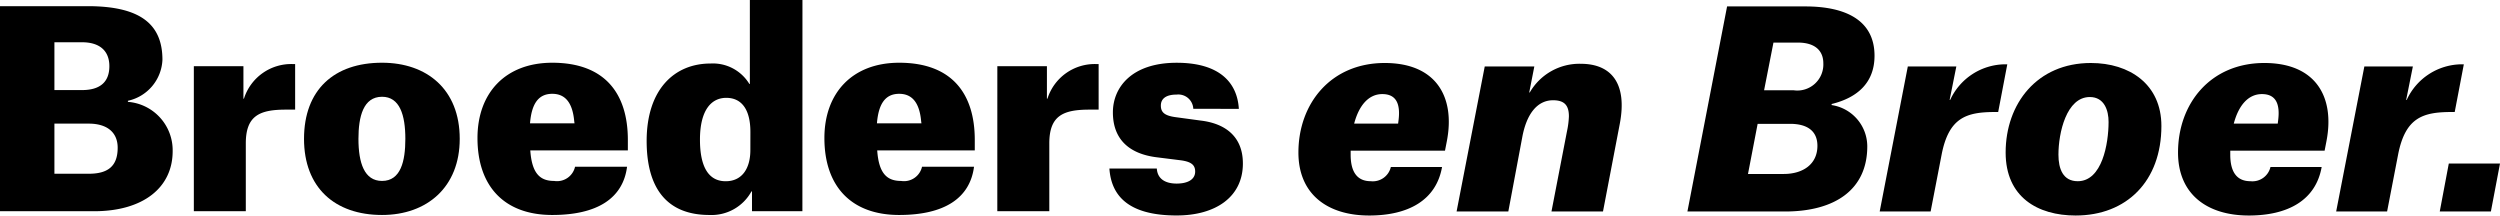 <svg xmlns="http://www.w3.org/2000/svg" width="209.14" height="18.029" viewBox="0 0 209.14 18.029">
  <g>
    <g>
      <path d="M0,17.67V.516H7.333c4.395,0,6.256,1.5,6.256,4.485A3.672,3.672,0,0,1,10.7,8.431v.09a4.061,4.061,0,0,1,3.744,4.126c0,3.028-2.444,5.023-6.57,5.023ZM6.862,7.535c1.48,0,2.287-.651,2.287-2,0-1.278-.807-2-2.287-2H4.552V7.535Zm.561,7c1.525,0,2.421-.561,2.421-2.175,0-1.3-.9-2.018-2.421-2.018H4.552v4.193Z"/>
      <path d="M16.216,5.539h4.148V8.252h.044A4.148,4.148,0,0,1,24.49,5.359h.2V9.171h-.763c-2.2,0-3.364.494-3.364,2.826V17.67H16.216Z"/>
      <path d="M25.433,11.616c0-4.1,2.512-6.369,6.526-6.369,3.745,0,6.5,2.22,6.5,6.369,0,4.036-2.736,6.368-6.5,6.368C27.99,17.984,25.433,15.675,25.433,11.616Zm4.553,0c0,2.018.493,3.52,1.973,3.52,1.57,0,1.951-1.659,1.951-3.52,0-2-.471-3.521-1.951-3.521C30.389,8.1,29.986,9.754,29.986,11.616Z"/>
      <path d="M46.2,17.984c-4.014,0-6.256-2.4-6.256-6.436,0-3.789,2.354-6.3,6.256-6.3,4.463,0,6.324,2.646,6.324,6.458v.875H44.362c.134,1.951.829,2.556,1.995,2.556a1.545,1.545,0,0,0,1.749-1.188h4.351C52.12,16.571,49.99,17.984,46.2,17.984Zm1.839-7.826c-.134-1.547-.74-2.31-1.839-2.31-1.144,0-1.726.808-1.861,2.467h3.723Z"/>
      <path d="M67.125,17.67H62.909V16.011h-.045a3.808,3.808,0,0,1-3.52,1.973c-3.543,0-5.248-2.22-5.248-6.189,0-4.328,2.333-6.481,5.337-6.481a3.562,3.562,0,0,1,3.252,1.705h.045V0h4.4Zm-4.35-6.637c0-1.884-.74-2.848-2.019-2.848-1.21,0-2.2.964-2.2,3.5,0,2.31.74,3.476,2.152,3.476,1.391,0,2.064-1.1,2.064-2.6Z"/>
      <path d="M75.222,17.984c-4.014,0-6.256-2.4-6.256-6.436,0-3.789,2.354-6.3,6.256-6.3,4.463,0,6.324,2.646,6.324,6.458v.875H73.384c.134,1.951.83,2.556,2,2.556a1.546,1.546,0,0,0,1.749-1.188h4.35C81.143,16.571,79.012,17.984,75.222,17.984Zm1.839-7.826c-.134-1.547-.74-2.31-1.839-2.31-1.143,0-1.726.808-1.861,2.467h3.723Z"/>
      <path d="M83.433,5.539h4.148V8.252h.045a4.146,4.146,0,0,1,4.081-2.893h.2V9.171h-.762c-2.2,0-3.364.494-3.364,2.826V17.67h-4.35Z"/>
      <path d="M99.826,9.1a1.253,1.253,0,0,0-1.39-1.188c-.942,0-1.323.381-1.323.919,0,.516.247.83,1.188.964l2.153.292c2.063.247,3.521,1.345,3.521,3.588,0,2.825-2.31,4.35-5.539,4.35-4.081,0-5.472-1.682-5.628-3.924h3.968c.045.785.606,1.256,1.66,1.256.92,0,1.547-.337,1.547-1.009,0-.583-.381-.83-1.233-.942l-1.974-.247C94.445,12.872,93.1,11.638,93.1,9.4c0-2.086,1.57-4.149,5.337-4.149,3.588,0,5.068,1.66,5.2,3.857Z"/>
    </g>
    <g>
      <path d="M114.54,18.029c-3.476,0-5.92-1.771-5.92-5.269,0-4.1,2.713-7.49,7.22-7.49,4.351,0,5.9,2.892,5.2,6.525l-.157.807h-7.893v.337c0,1.435.537,2.22,1.681,2.22a1.55,1.55,0,0,0,1.682-1.189h4.283C120.146,16.751,117.814,18.029,114.54,18.029Zm2.444-7.871c.224-1.592-.269-2.287-1.346-2.287-1.143,0-1.951.942-2.354,2.467h3.677Z"/>
      <path d="M131.091,10.966a7.1,7.1,0,0,0,.157-1.234c0-.9-.359-1.345-1.323-1.345-1.323,0-2.22,1.143-2.579,3.094l-1.166,6.212h-4.328l2.355-12.132h4.148l-.426,2.175h.045a4.793,4.793,0,0,1,4.261-2.4c2.6,0,3.9,1.682,3.274,5L134.1,17.693H129.79Z"/>
      <path d="M141.162,17.693,144.481.538h6.548c3.386,0,5.786,1.166,5.786,4.126,0,2.22-1.391,3.5-3.588,4.037V8.79a3.5,3.5,0,0,1,2.982,3.454c0,3.61-2.691,5.449-6.884,5.449Zm8.051-3.139c1.637,0,2.825-.83,2.825-2.355,0-1.211-.807-1.839-2.287-1.839h-2.714l-.807,4.194Zm.852-7a2.178,2.178,0,0,0,2.467-2.265c0-1.009-.651-1.727-2.131-1.727H148.36l-.784,3.992Z"/>
      <path d="M159.6,5.561h4.059l-.561,2.8h.045a5.1,5.1,0,0,1,4.6-2.982h.179l-.762,3.991h-.247c-2.4,0-3.879.449-4.485,3.566l-.919,4.754h-4.261Z"/>
      <path d="M167.784,12.76c0-4.082,2.623-7.49,7.13-7.49,3.23,0,5.9,1.771,5.9,5.269,0,4.62-2.915,7.49-7.176,7.49C170.475,18.029,167.784,16.5,167.784,12.76Zm7.041-4.643c-1.951,0-2.624,2.983-2.624,4.822,0,1.188.382,2.22,1.615,2.22,2.04,0,2.579-3.139,2.579-4.956C176.4,9.239,176.036,8.117,174.825,8.117Z"/>
      <path d="M188.125,18.029c-3.476,0-5.92-1.771-5.92-5.269,0-4.1,2.714-7.49,7.22-7.49,4.351,0,5.9,2.892,5.2,6.525l-.157.807h-7.893v.337c0,1.435.538,2.22,1.682,2.22a1.551,1.551,0,0,0,1.682-1.189h4.282C193.731,16.751,191.4,18.029,188.125,18.029Zm2.444-7.871c.224-1.592-.269-2.287-1.345-2.287-1.144,0-1.951.942-2.355,2.467h3.678Z"/>
      <path d="M197.792,5.561h4.059l-.561,2.8h.045a5.1,5.1,0,0,1,4.6-2.982h.179l-.762,3.991H205.1c-2.4,0-3.879.449-4.485,3.566l-.919,4.754h-4.261Z"/>
      <path d="M204.857,13.679h4.283l-.762,4.014H204.1Z"/>
    </g>
  </g>
</svg>
